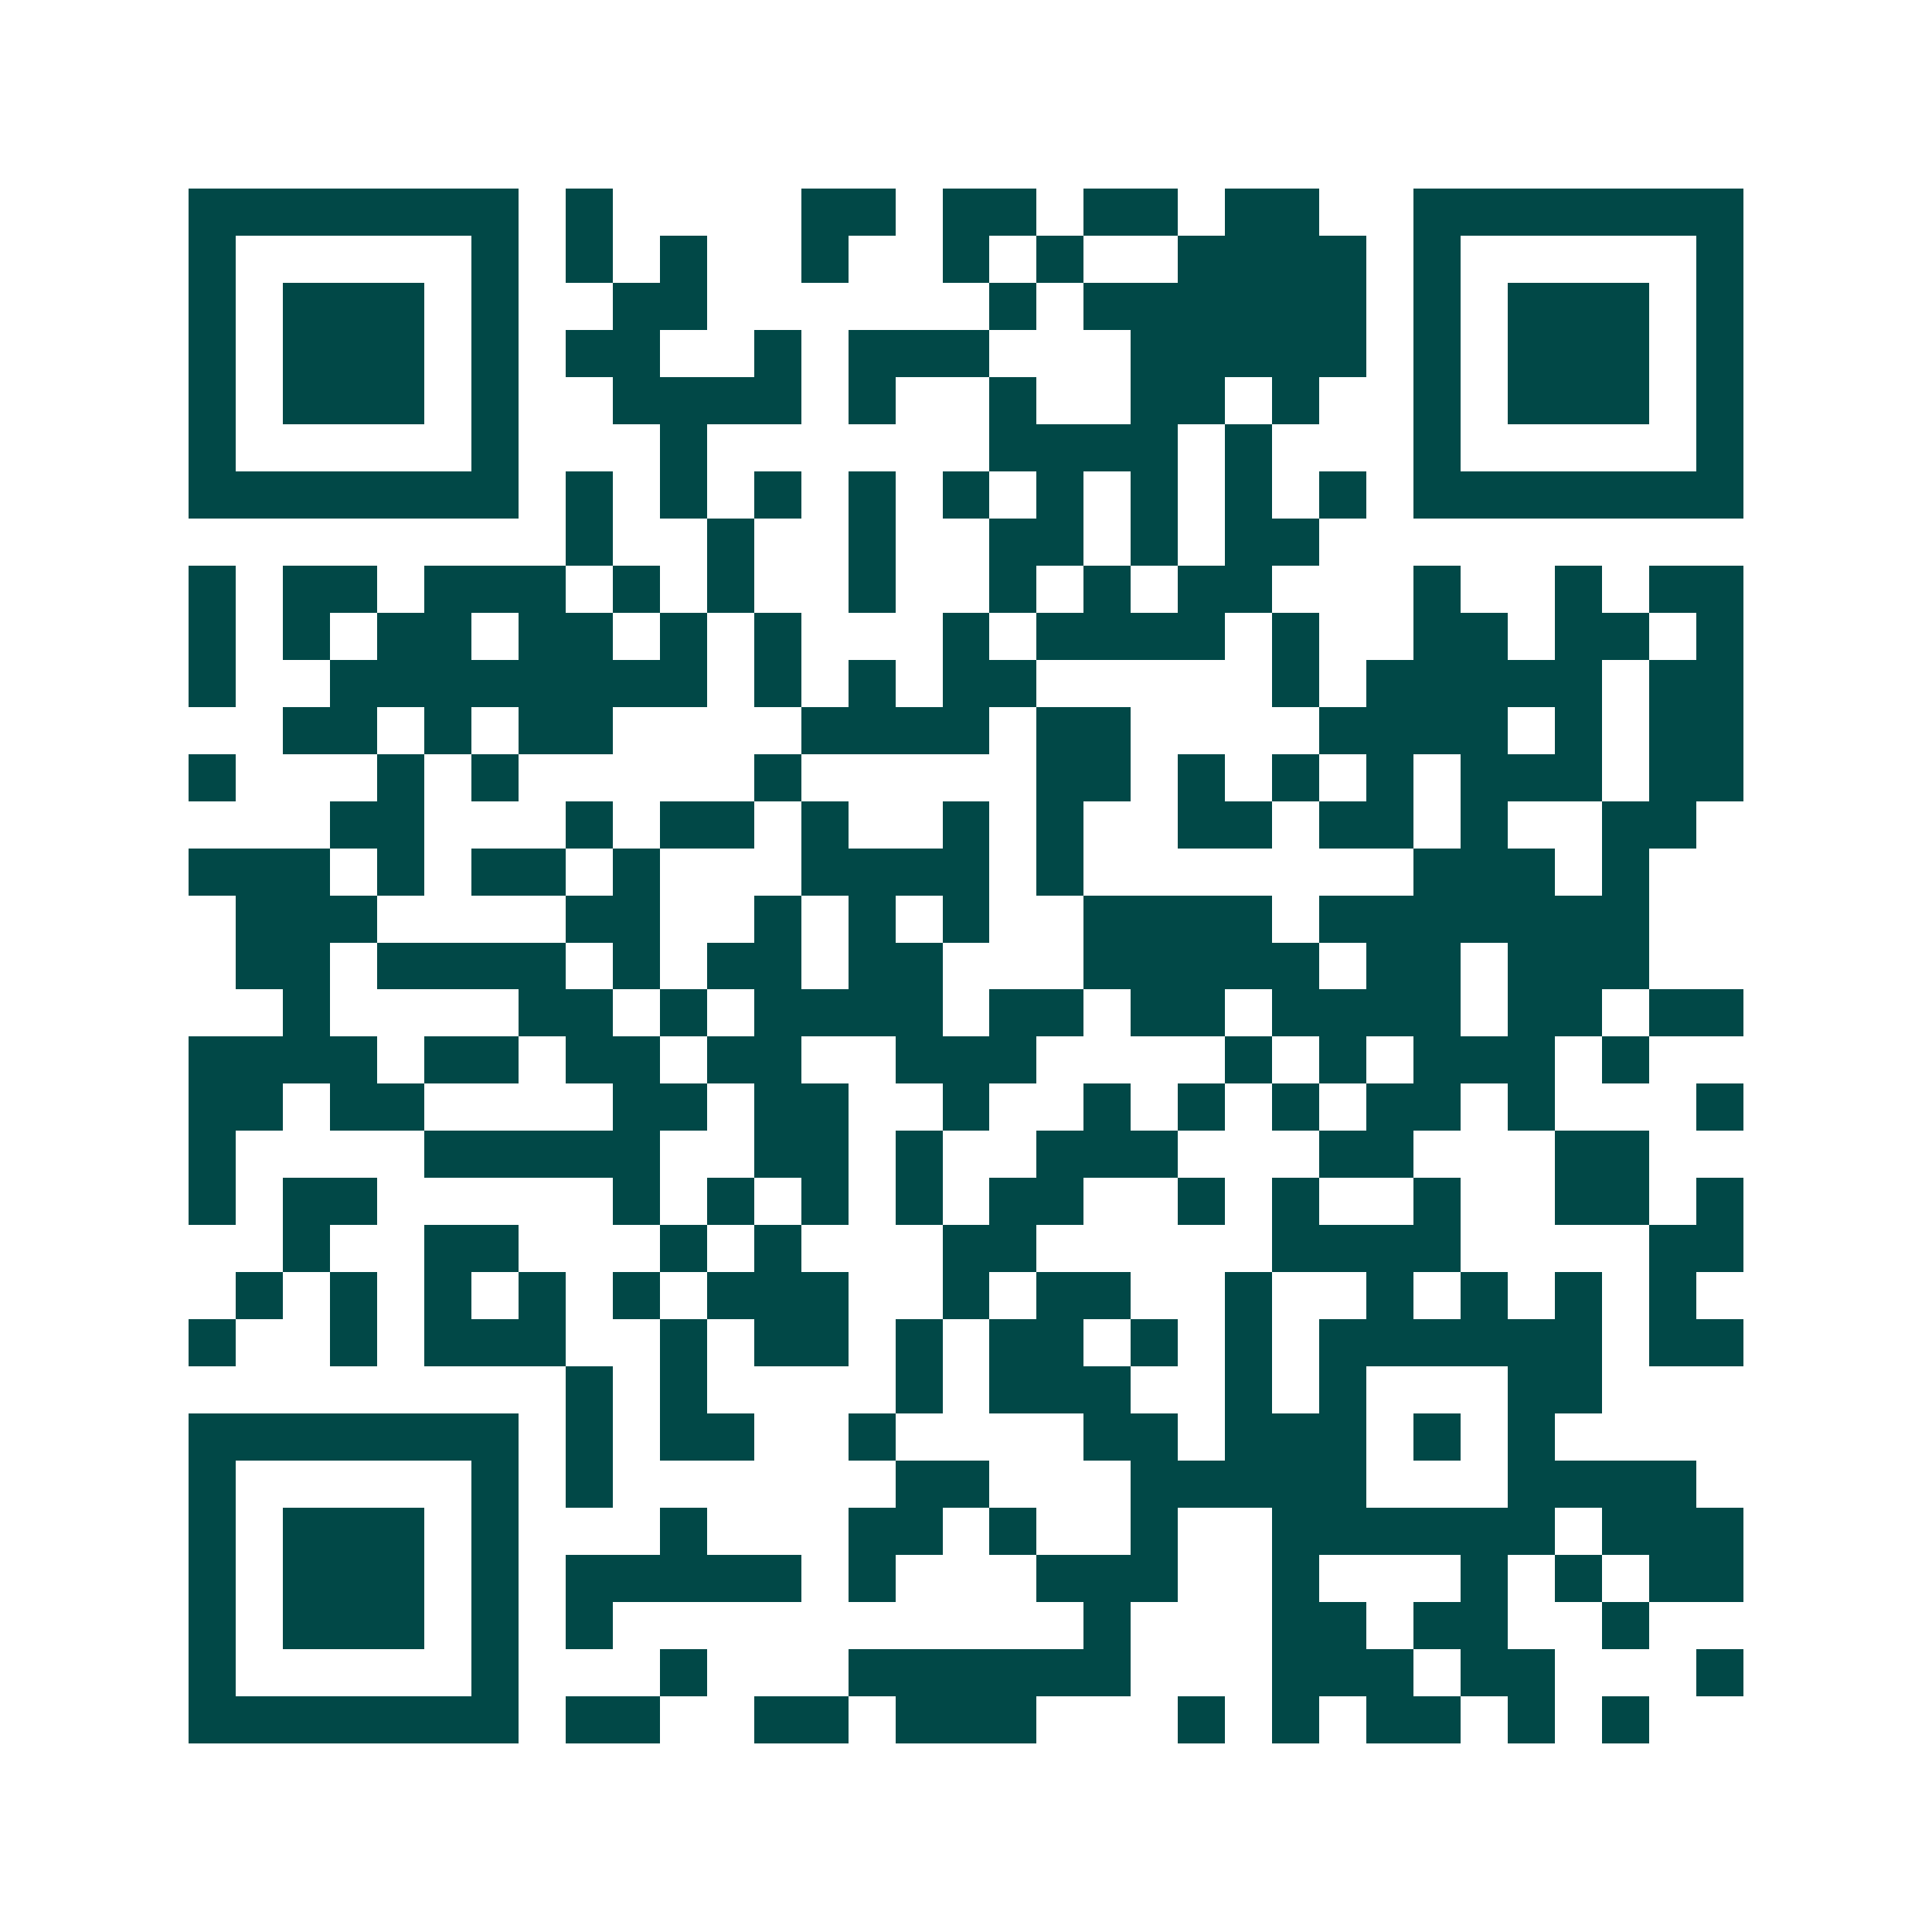 <svg xmlns="http://www.w3.org/2000/svg" width="200" height="200" viewBox="0 0 41 41" shape-rendering="crispEdges"><path fill="#ffffff" d="M0 0h41v41H0z"/><path stroke="#014847" d="M4 4.5h7m1 0h1m4 0h2m1 0h2m1 0h2m1 0h2m2 0h7M4 5.5h1m5 0h1m1 0h1m1 0h1m2 0h1m2 0h1m1 0h1m2 0h4m1 0h1m5 0h1M4 6.5h1m1 0h3m1 0h1m2 0h2m6 0h1m1 0h6m1 0h1m1 0h3m1 0h1M4 7.5h1m1 0h3m1 0h1m1 0h2m2 0h1m1 0h3m3 0h5m1 0h1m1 0h3m1 0h1M4 8.5h1m1 0h3m1 0h1m2 0h4m1 0h1m2 0h1m2 0h2m1 0h1m2 0h1m1 0h3m1 0h1M4 9.5h1m5 0h1m3 0h1m6 0h4m1 0h1m3 0h1m5 0h1M4 10.5h7m1 0h1m1 0h1m1 0h1m1 0h1m1 0h1m1 0h1m1 0h1m1 0h1m1 0h1m1 0h7M12 11.5h1m2 0h1m2 0h1m2 0h2m1 0h1m1 0h2M4 12.5h1m1 0h2m1 0h3m1 0h1m1 0h1m2 0h1m2 0h1m1 0h1m1 0h2m3 0h1m2 0h1m1 0h2M4 13.5h1m1 0h1m1 0h2m1 0h2m1 0h1m1 0h1m3 0h1m1 0h4m1 0h1m2 0h2m1 0h2m1 0h1M4 14.5h1m2 0h8m1 0h1m1 0h1m1 0h2m5 0h1m1 0h5m1 0h2M6 15.5h2m1 0h1m1 0h2m4 0h4m1 0h2m4 0h4m1 0h1m1 0h2M4 16.5h1m3 0h1m1 0h1m5 0h1m5 0h2m1 0h1m1 0h1m1 0h1m1 0h3m1 0h2M7 17.5h2m3 0h1m1 0h2m1 0h1m2 0h1m1 0h1m2 0h2m1 0h2m1 0h1m2 0h2M4 18.5h3m1 0h1m1 0h2m1 0h1m3 0h4m1 0h1m7 0h3m1 0h1M5 19.5h3m4 0h2m2 0h1m1 0h1m1 0h1m2 0h4m1 0h7M5 20.5h2m1 0h4m1 0h1m1 0h2m1 0h2m3 0h5m1 0h2m1 0h3M6 21.5h1m4 0h2m1 0h1m1 0h4m1 0h2m1 0h2m1 0h4m1 0h2m1 0h2M4 22.5h4m1 0h2m1 0h2m1 0h2m2 0h3m4 0h1m1 0h1m1 0h3m1 0h1M4 23.5h2m1 0h2m4 0h2m1 0h2m2 0h1m2 0h1m1 0h1m1 0h1m1 0h2m1 0h1m3 0h1M4 24.5h1m4 0h5m2 0h2m1 0h1m2 0h3m3 0h2m3 0h2M4 25.5h1m1 0h2m5 0h1m1 0h1m1 0h1m1 0h1m1 0h2m2 0h1m1 0h1m2 0h1m2 0h2m1 0h1M6 26.5h1m2 0h2m3 0h1m1 0h1m3 0h2m5 0h4m4 0h2M5 27.5h1m1 0h1m1 0h1m1 0h1m1 0h1m1 0h3m2 0h1m1 0h2m2 0h1m2 0h1m1 0h1m1 0h1m1 0h1M4 28.5h1m2 0h1m1 0h3m2 0h1m1 0h2m1 0h1m1 0h2m1 0h1m1 0h1m1 0h6m1 0h2M12 29.5h1m1 0h1m4 0h1m1 0h3m2 0h1m1 0h1m3 0h2M4 30.5h7m1 0h1m1 0h2m2 0h1m4 0h2m1 0h3m1 0h1m1 0h1M4 31.5h1m5 0h1m1 0h1m6 0h2m3 0h5m3 0h4M4 32.5h1m1 0h3m1 0h1m3 0h1m3 0h2m1 0h1m2 0h1m2 0h6m1 0h3M4 33.5h1m1 0h3m1 0h1m1 0h5m1 0h1m3 0h3m2 0h1m3 0h1m1 0h1m1 0h2M4 34.5h1m1 0h3m1 0h1m1 0h1m10 0h1m3 0h2m1 0h2m2 0h1M4 35.5h1m5 0h1m3 0h1m3 0h6m3 0h3m1 0h2m3 0h1M4 36.5h7m1 0h2m2 0h2m1 0h3m3 0h1m1 0h1m1 0h2m1 0h1m1 0h1"/></svg>
